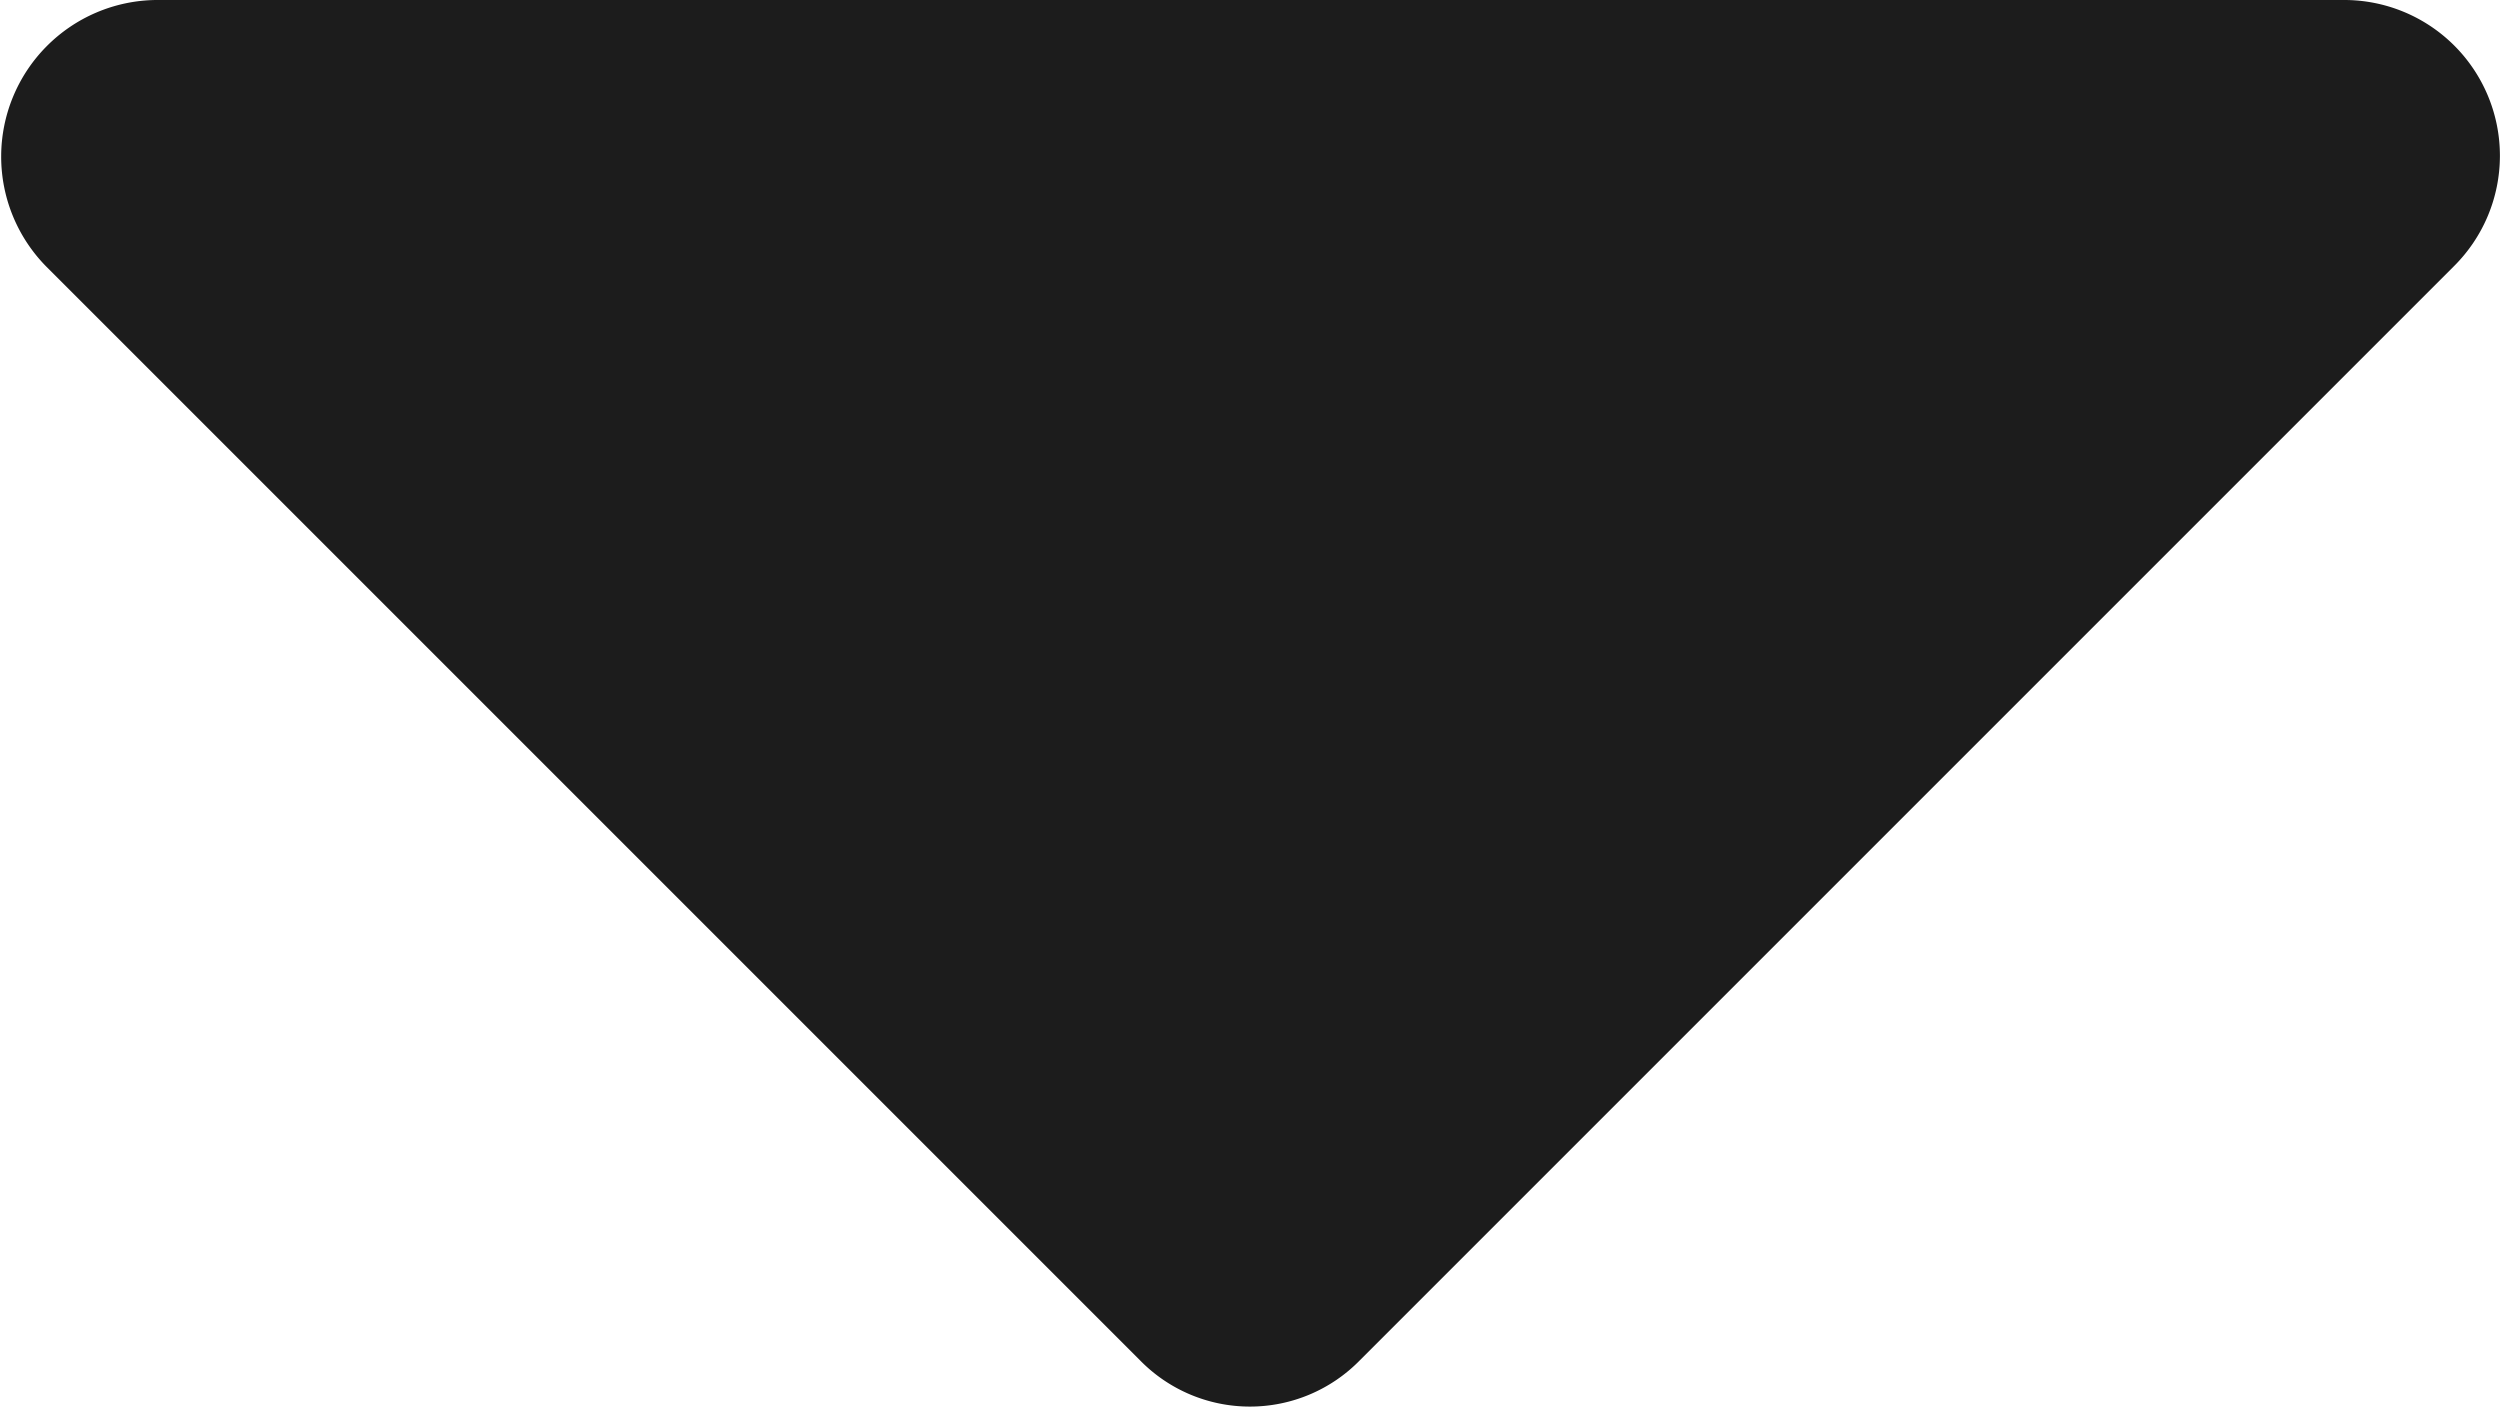 <svg xmlns="http://www.w3.org/2000/svg" width="17" height="9.565" viewBox="0 0 17 9.565">
  <path id="Path_1618" data-name="Path 1618" d="M464.486,348.77h14.875a1.059,1.059,0,0,1,.749,1.812l-7.438,7.438a1.045,1.045,0,0,1-1.495,0l-7.438-7.438a1.065,1.065,0,0,1,.746-1.812Z" transform="translate(-463.425 -348.77)" fill="#1c1c1c"/>
</svg>
